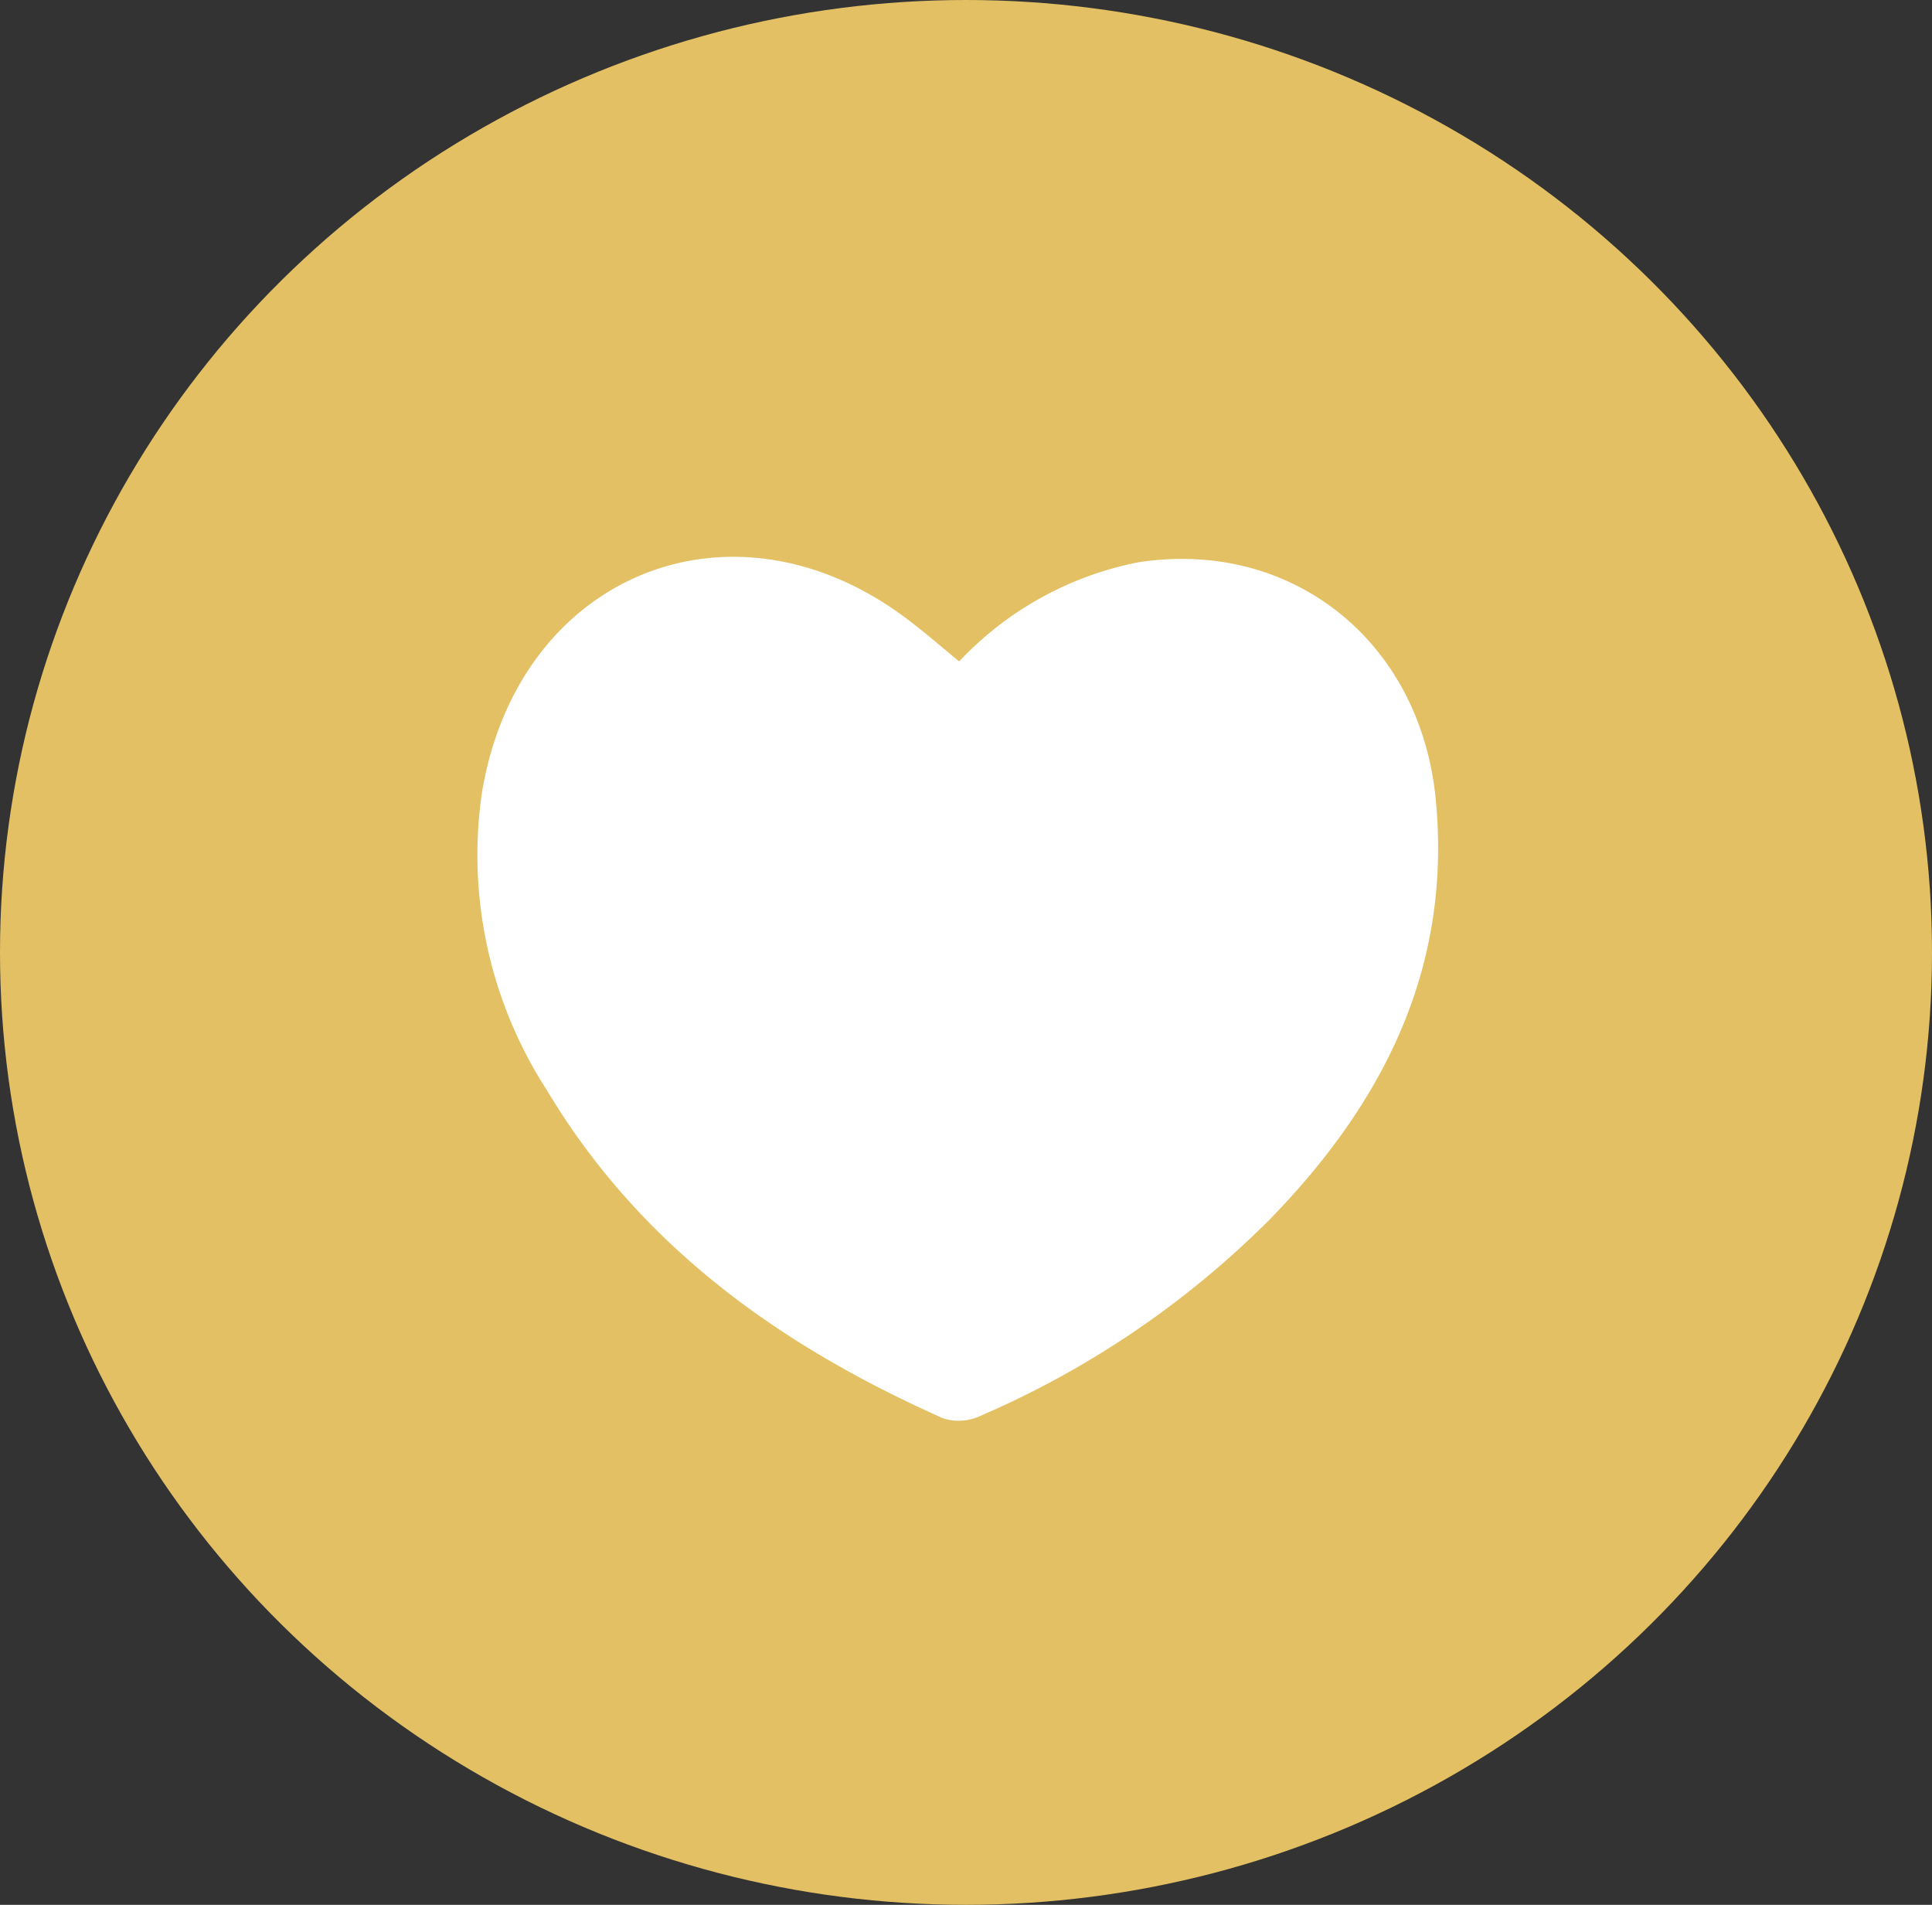 <svg xmlns="http://www.w3.org/2000/svg" width="71" height="70" viewBox="0 0 71 70">
  <rect x="0" y="0" width="71" height="70" fill="#333333" stroke="none"/>
  <ellipse id="Ellipse_24" data-name="Ellipse 24" cx="35.5" cy="35" rx="35.5" ry="35" fill="#e3c063"/>
  <path id="Path_80" data-name="Path 80" d="M-19.976,1118.42a12.268,12.268,0,0,1,6.585-3.644c5.639-.87,10.372,2.9,10.93,8.724.6,6.23-1.966,11.186-6.112,15.437a34.038,34.038,0,0,1-10.62,7.206,1.876,1.876,0,0,1-1.366.094c-5.935-2.638-11.113-6.289-14.565-12.056a15.917,15.917,0,0,1-2.4-10.875c1.294-8.067,9.186-11.3,15.62-6.456C-21.248,1117.34-20.632,1117.881-19.976,1118.42Z" transform="translate(55.225 -1094.113)" fill="#fff"/>
</svg>
